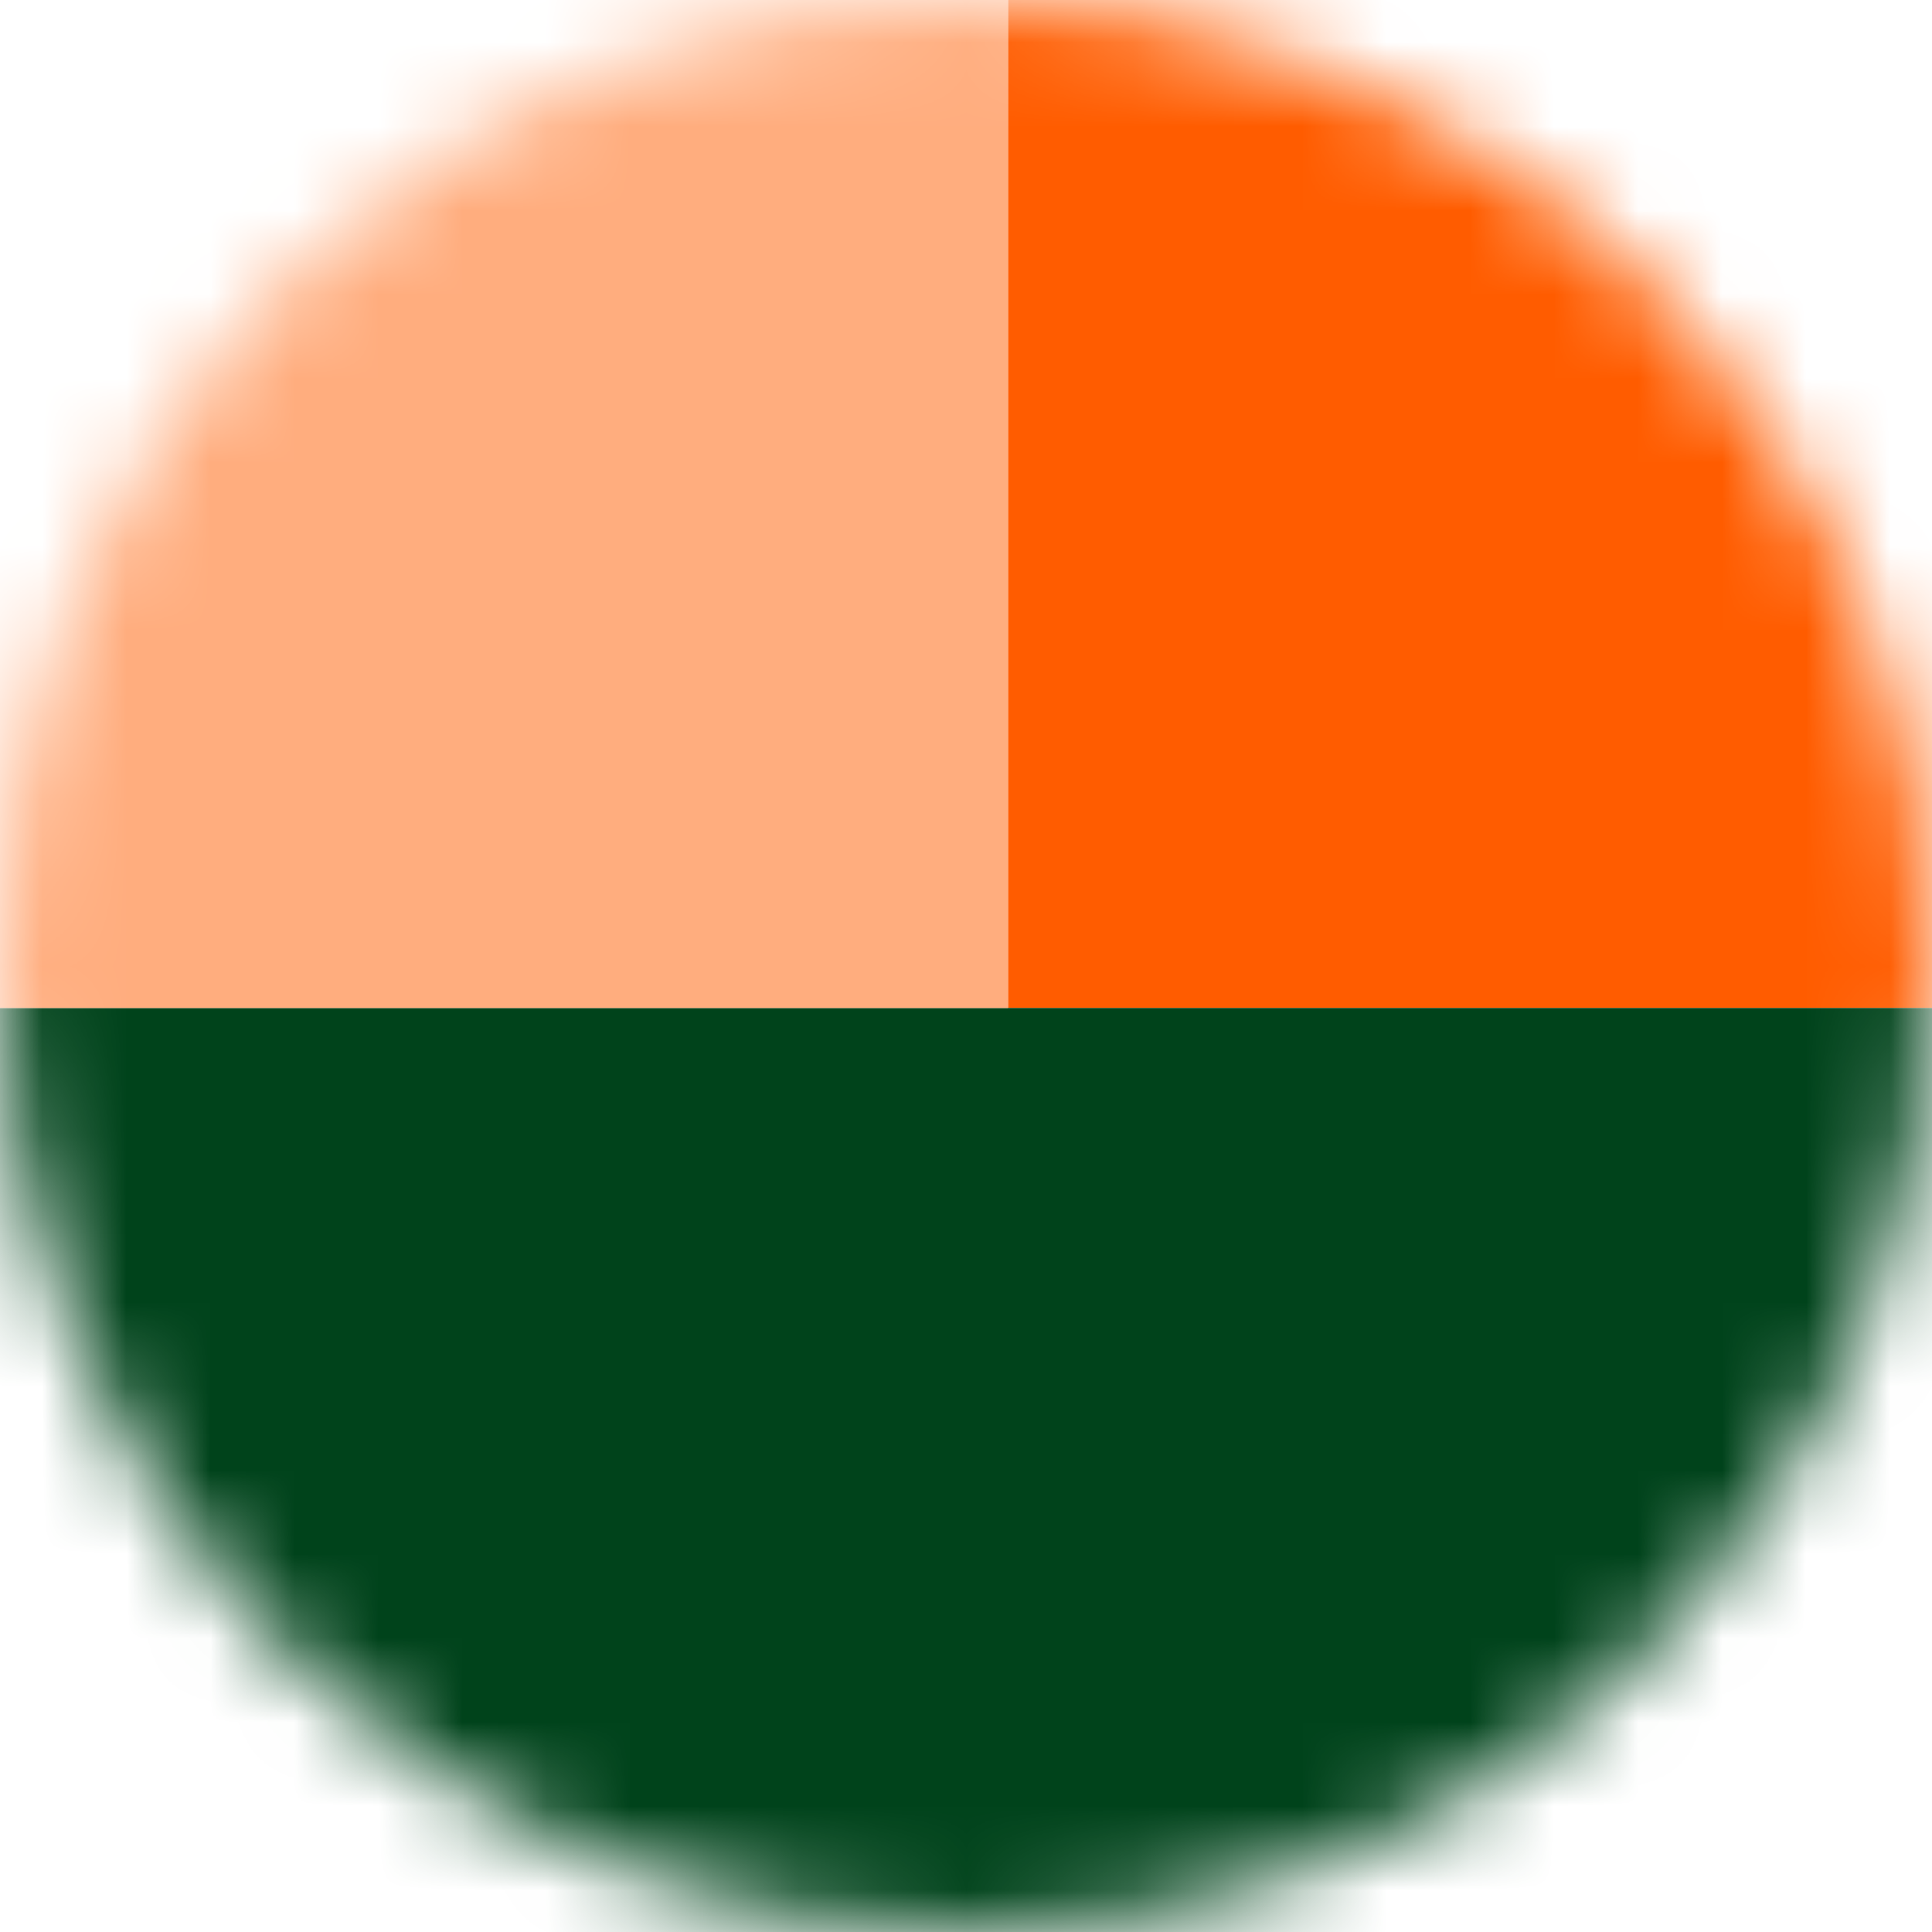 <svg width="23" height="23" viewBox="0 0 23 23" fill="none" xmlns="http://www.w3.org/2000/svg">
<mask id="mask0_711_12" style="mask-type:alpha" maskUnits="userSpaceOnUse" x="0" y="0" width="23" height="23">
<circle cx="11.5" cy="11.5" r="11.5" fill="#D9D9D9"/>
</mask>
<g mask="url(#mask0_711_12)">
<rect x="12" y="-5" width="17" height="17" fill="#FF5C00"/>
<rect y="12" width="23" height="23" fill="#00431B"/>
<rect x="-5" y="-5" width="17" height="17" fill="#FFAD7E"/>
</g>
</svg>

